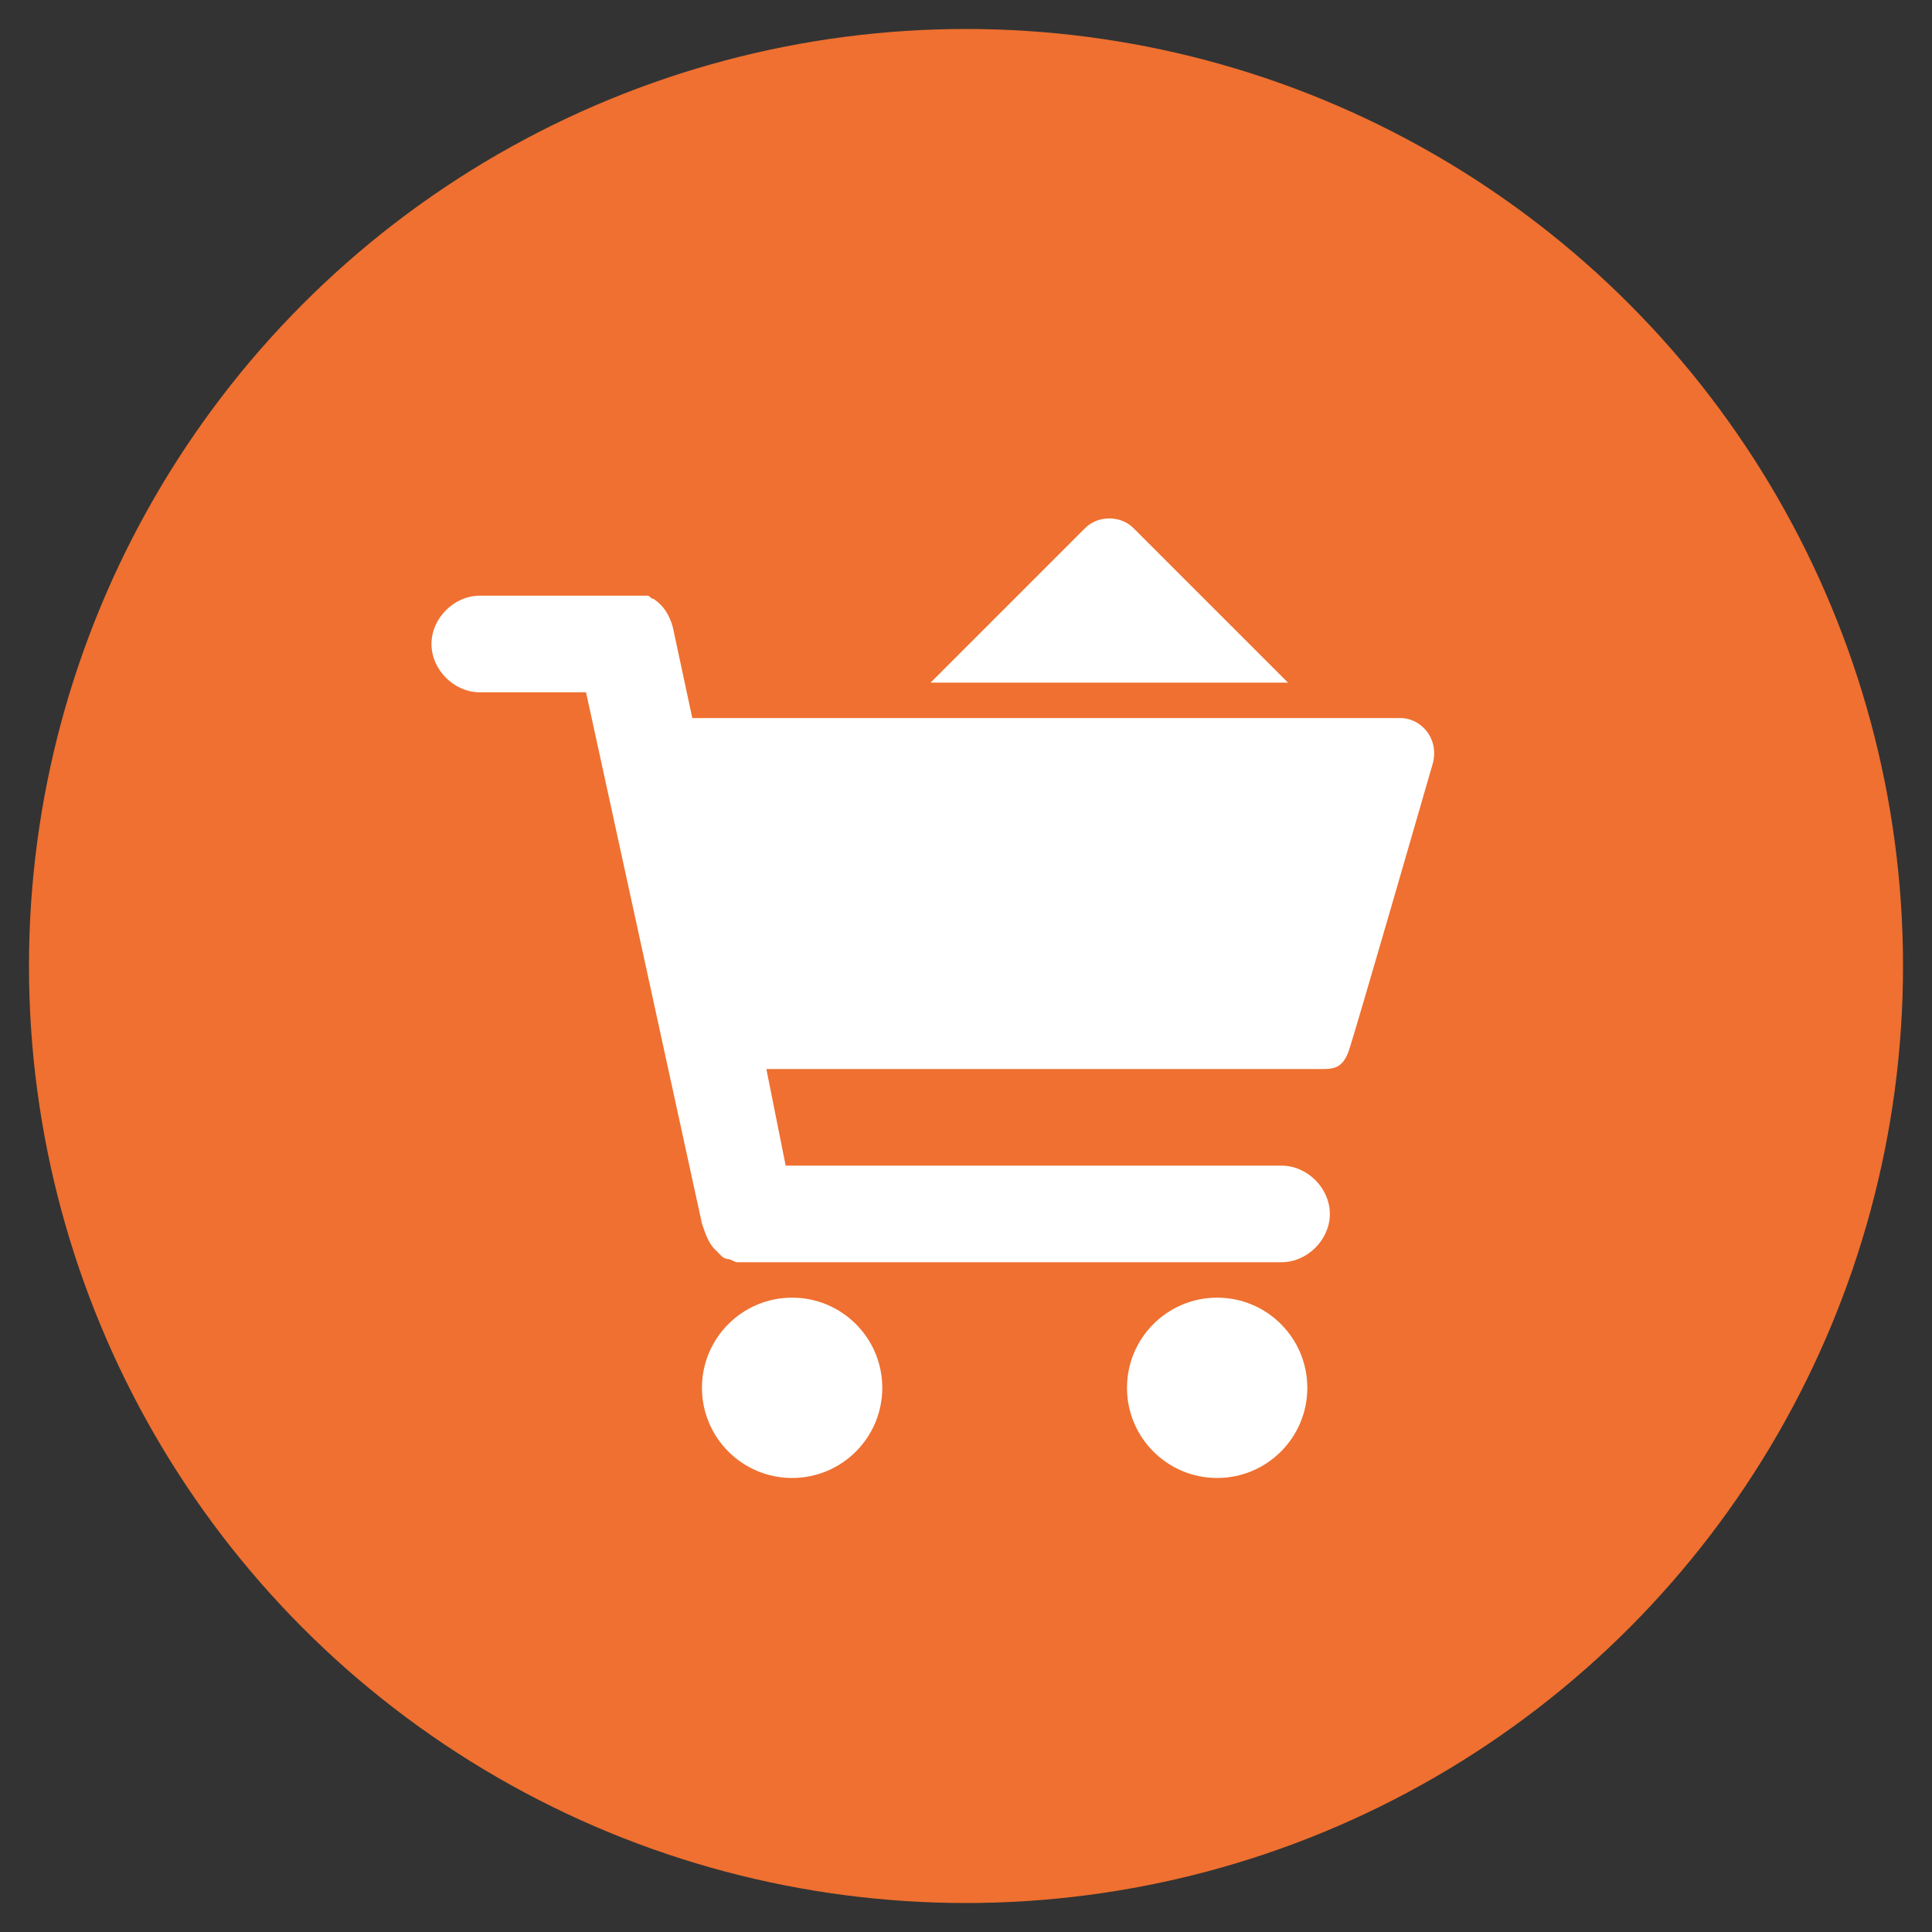 <?xml version="1.0" encoding="utf-8"?>
<!-- Generator: Adobe Illustrator 22.0.0, SVG Export Plug-In . SVG Version: 6.00 Build 0)  -->
<svg version="1.1" id="图层_1" xmlns="http://www.w3.org/2000/svg" xmlns:xlink="http://www.w3.org/1999/xlink" x="0px" y="0px"
	 viewBox="0 0 60 60" style="enable-background:new 0 0 60 60;" xml:space="preserve">
<rect x="0" y="0" width="60" height="60" fill="#333333" stroke="none"/>
<style type="text/css">
	.st0{fill:#EF7030;}
	.st1{fill:#FFFFFF;}
</style>
<g>
	<circle class="st0" cx="30" cy="30" r="29.1"/>
	<g>
		<path class="st1" d="M35.2,16.4c-0.4-0.4-1.1-0.4-1.5,0l-4.8,4.8h11.1L35.2,16.4z"/>
		<path class="st1" d="M43.5,22.3H21.5l-0.6-2.8c-0.1-0.4-0.3-0.7-0.6-0.9c0,0,0,0,0,0c-0.1,0-0.1-0.1-0.2-0.1c0,0-0.1,0-0.1,0
			c0,0-0.1,0-0.2,0c0,0-0.1,0-0.1,0c-0.1,0-0.1,0-0.2,0c0,0-0.1,0-0.1,0h-4.5c-0.8,0-1.5,0.7-1.5,1.5s0.7,1.5,1.5,1.5h3.3L21.8,38
			c0.1,0.3,0.2,0.6,0.4,0.8c0,0,0,0,0,0c0.1,0.1,0.1,0.1,0.2,0.2c0,0,0,0,0,0c0.1,0.1,0.2,0.1,0.2,0.1c0,0,0,0,0,0
			c0.1,0,0.2,0.1,0.3,0.1c0,0,0.1,0,0.1,0c0,0,0.1,0,0.1,0h0c0,0,0,0,0,0h16.7c0.8,0,1.5-0.7,1.5-1.5s-0.7-1.5-1.5-1.5H24.4l-0.6-3
			H41c0.4,0,0.7,0,0.9-0.6c0.2-0.6,2.4-8.2,2.6-8.9C44.7,22.9,44.1,22.3,43.5,22.3z"/>
		<circle class="st1" cx="24.6" cy="43.1" r="2.8"/>
		<circle class="st1" cx="37.8" cy="43.1" r="2.8"/>
	</g>
</g>
</svg>
